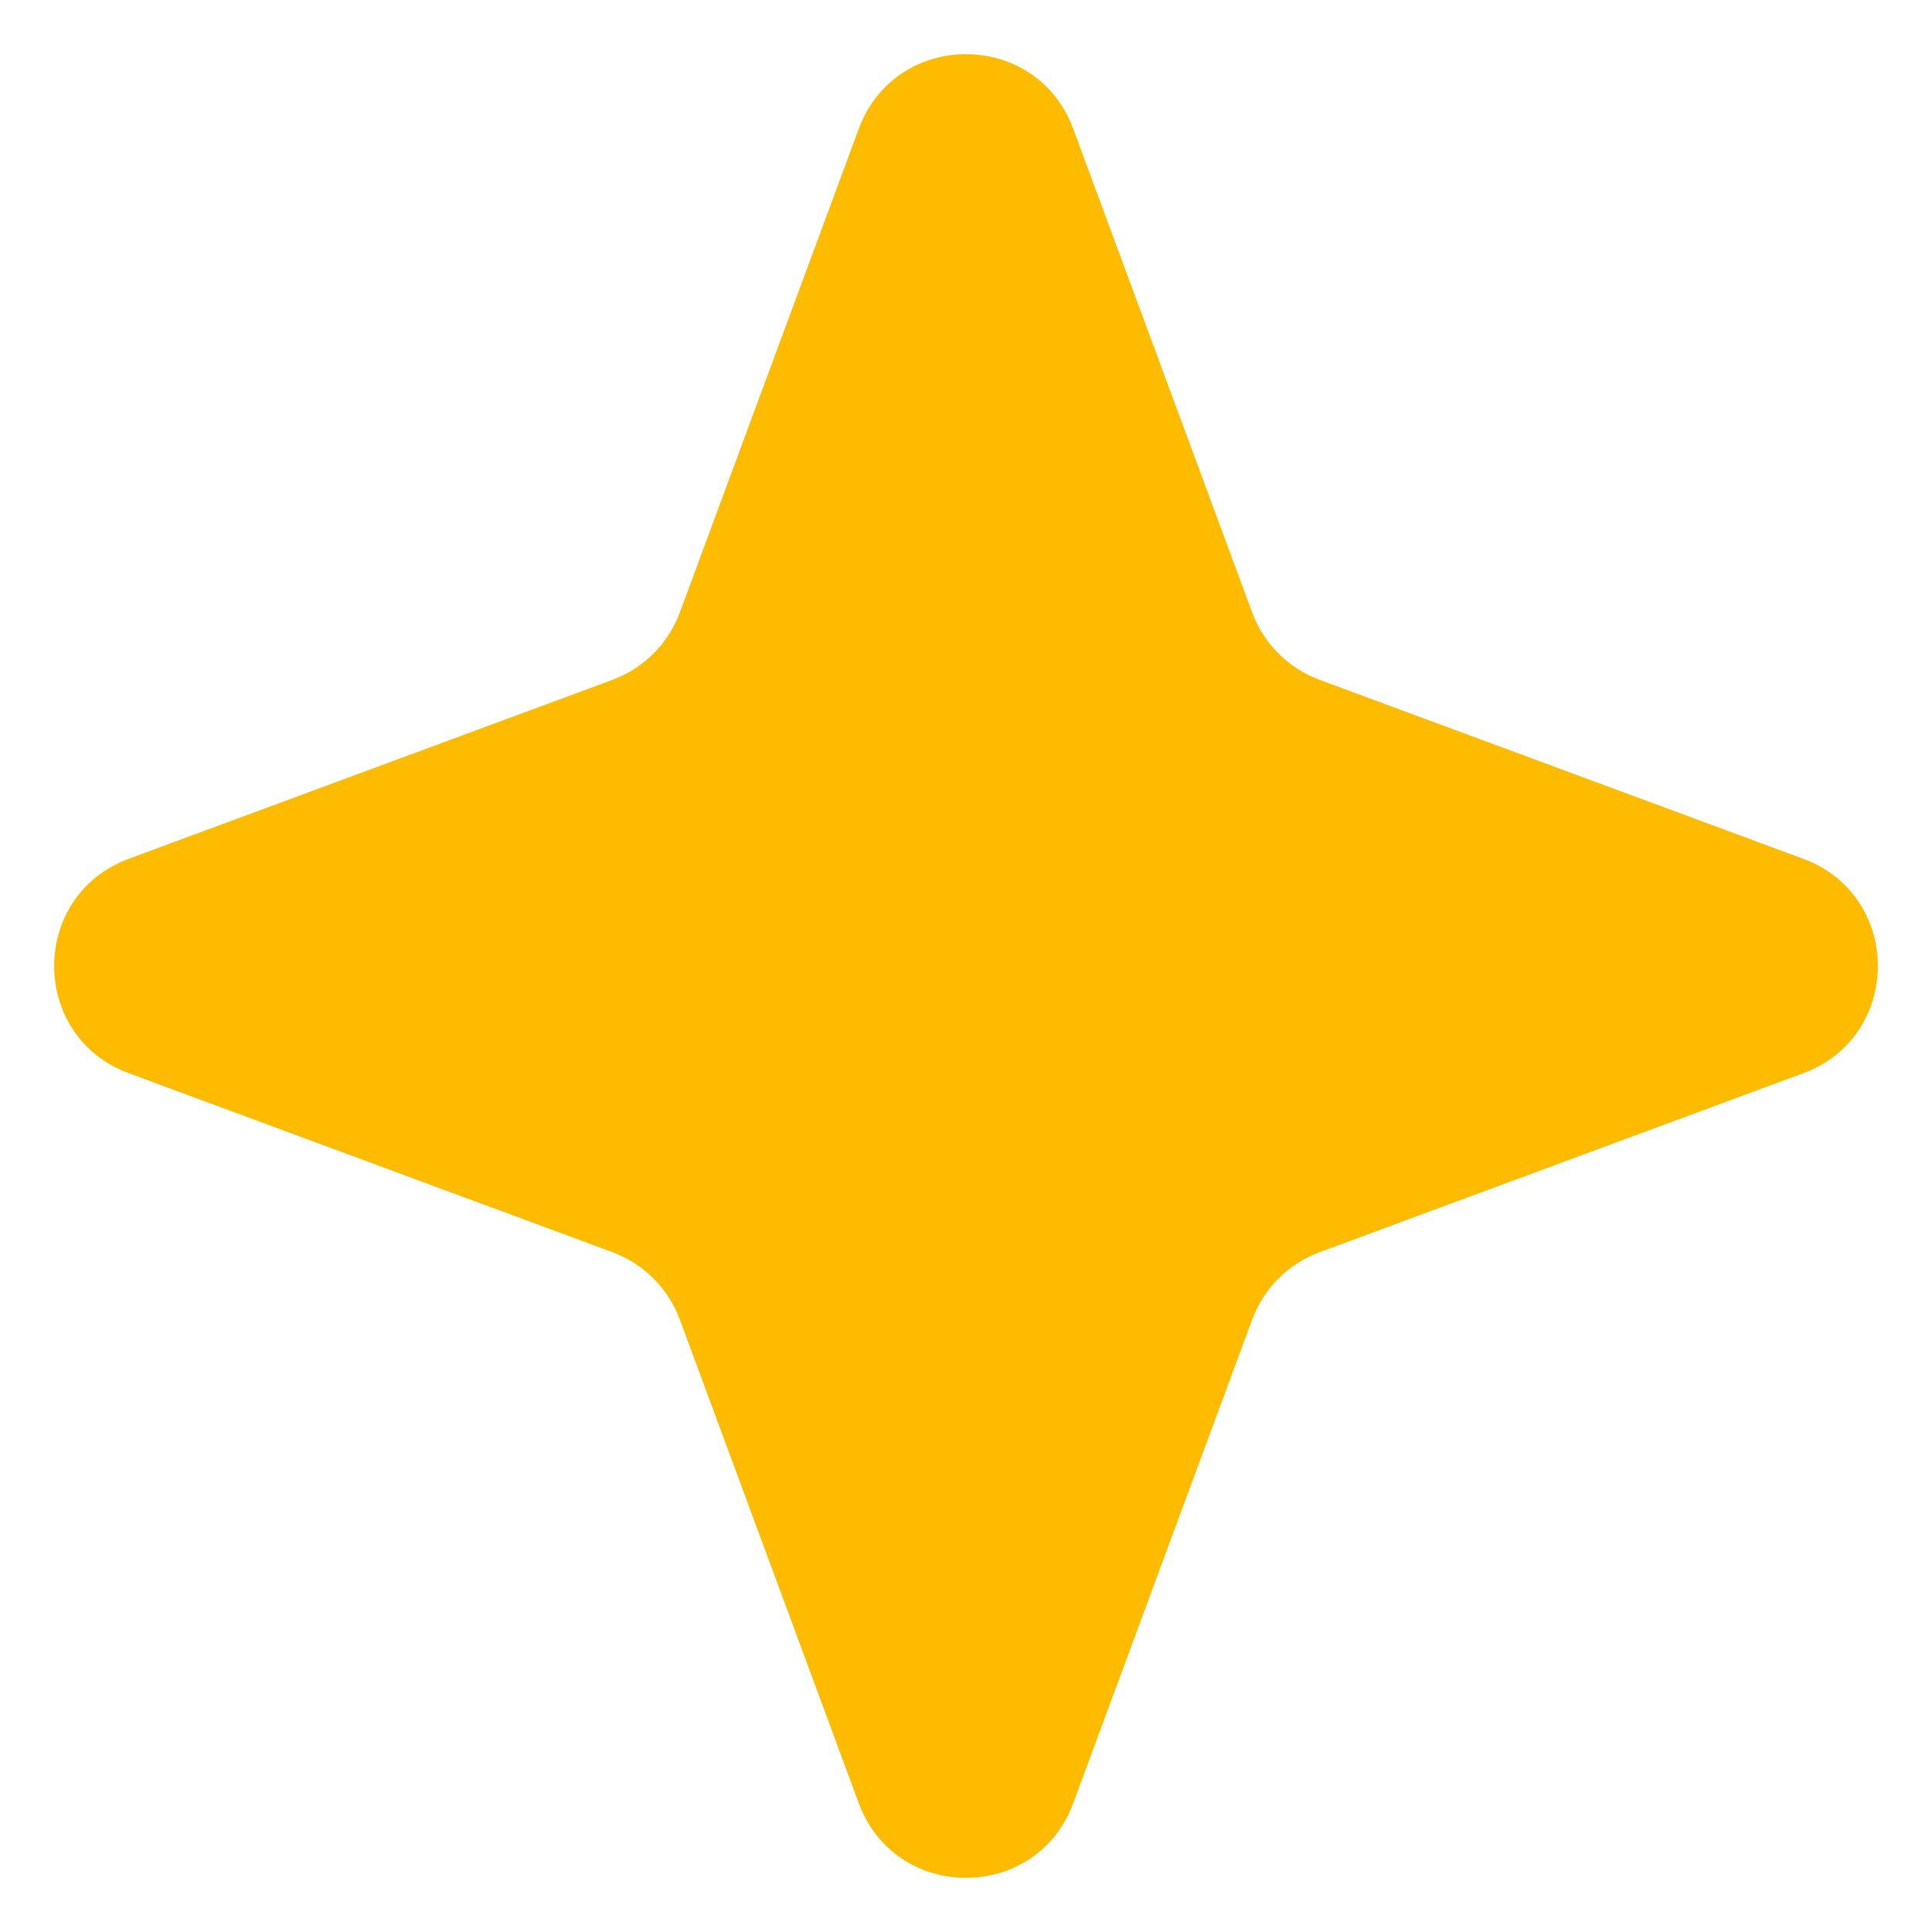 <svg xmlns="http://www.w3.org/2000/svg" width="12" height="12" viewBox="0 0 12 12" fill="none">
    <path
        d="M5.334 0.8C5.563 0.182 6.437 0.182 6.666 0.8L7.777 3.803C7.849 3.998 8.002 4.151 8.197 4.223L11.2 5.334C11.818 5.563 11.818 6.437 11.2 6.666L8.197 7.777C8.002 7.849 7.849 8.002 7.777 8.197L6.666 11.2C6.437 11.818 5.563 11.818 5.334 11.2L4.223 8.197C4.151 8.002 3.998 7.849 3.803 7.777L0.8 6.666C0.182 6.437 0.182 5.563 0.8 5.334L3.803 4.223C3.998 4.151 4.151 3.998 4.223 3.803L5.334 0.8Z"
        fill="#FFBB00" />
</svg>